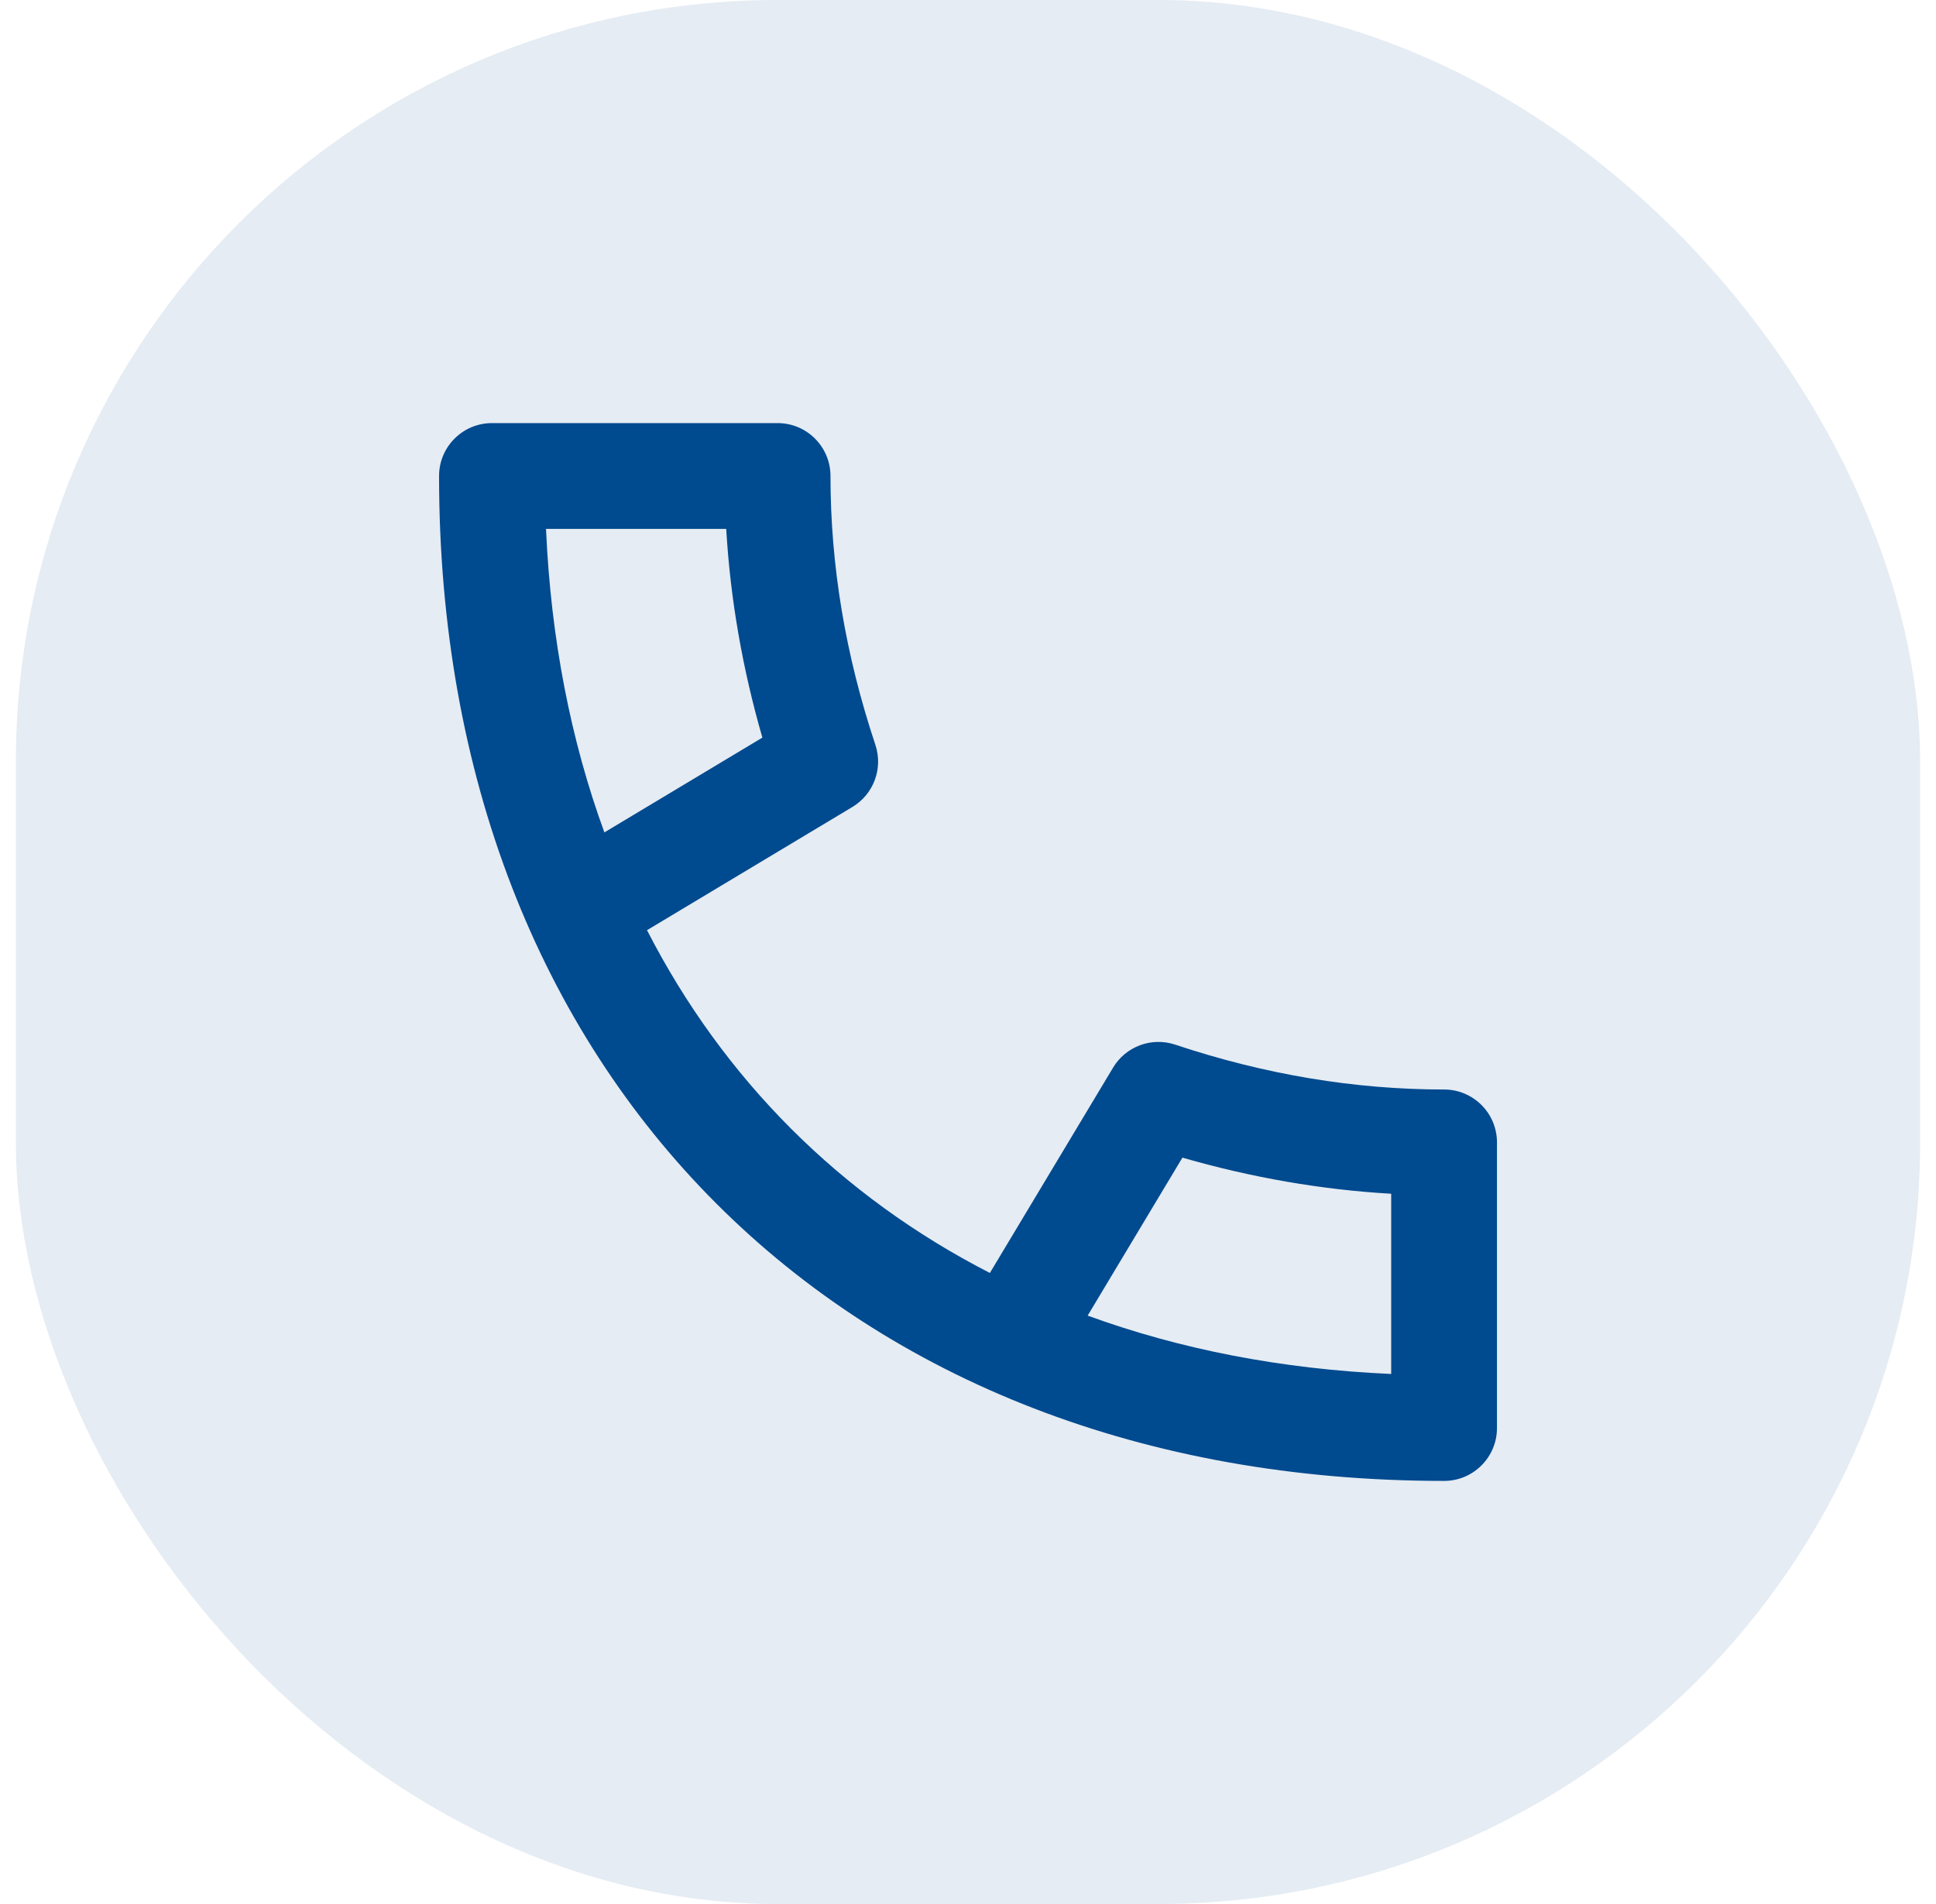 <svg width="61" height="60" viewBox="0 0 61 60" fill="none" xmlns="http://www.w3.org/2000/svg">
<rect x="0.5" width="60" height="60" rx="24" fill="#99B7D2" fill-opacity="0.25"/>
<path fill-rule="evenodd" clip-rule="evenodd" d="M31.189 40.114L35.072 33.642C35.473 32.973 36.287 32.672 37.028 32.919C39.86 33.863 42.682 34.333 45.501 34.333C46.421 34.333 47.167 35.08 47.167 36V45C47.167 45.92 46.421 46.667 45.501 46.667C26.58 46.667 13.834 33.92 13.834 15C13.834 14.08 14.58 13.333 15.501 13.333H24.501C25.421 13.333 26.167 14.08 26.167 15C26.167 17.818 26.638 20.641 27.582 23.473C27.829 24.214 27.528 25.027 26.858 25.429L20.386 29.312C22.798 34.013 26.488 37.702 31.189 40.114ZM43.834 43.297V37.618C41.638 37.491 39.445 37.111 37.256 36.48L34.27 41.458C37.167 42.516 40.371 43.145 43.834 43.297ZM22.882 16.667C23.01 18.862 23.39 21.055 24.021 23.244L19.043 26.231C17.985 23.334 17.356 20.13 17.204 16.667H22.882Z" fill="#004A8F"/>
</svg>
